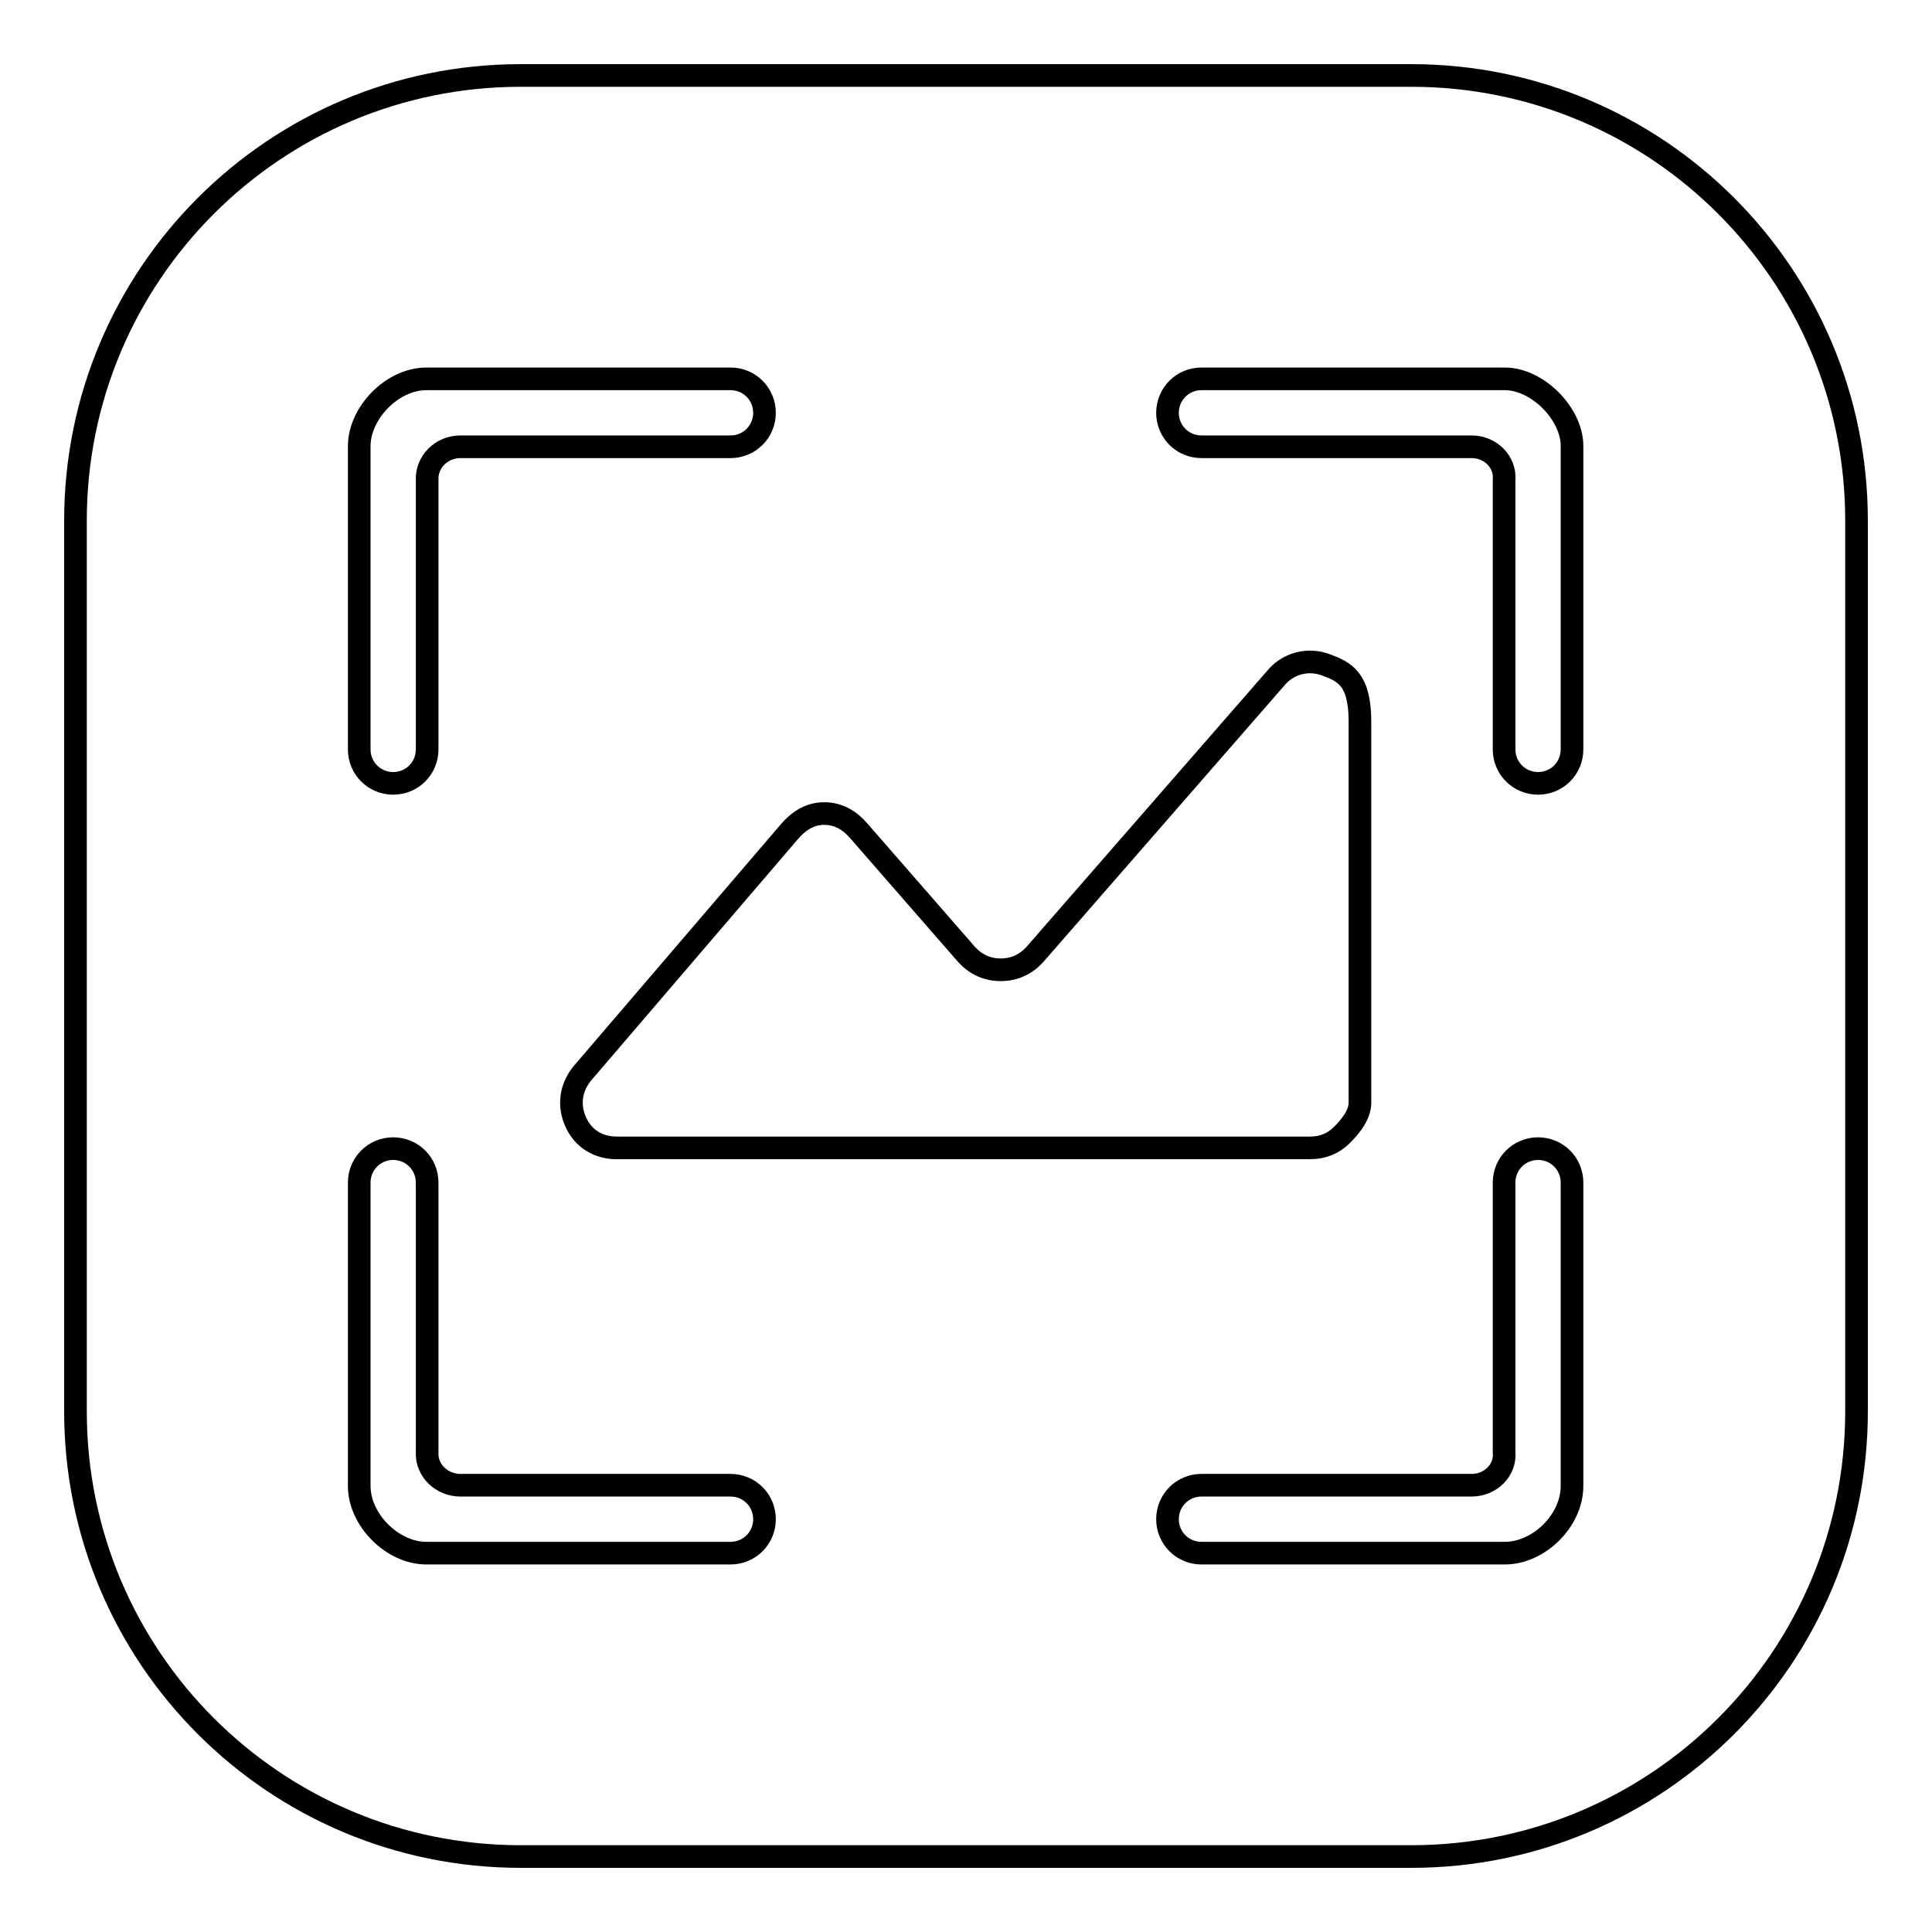 <?xml version="1.0" encoding="utf-8"?>
<!-- Svg Vector Icons : http://www.onlinewebfonts.com/icon -->
<!DOCTYPE svg PUBLIC "-//W3C//DTD SVG 1.1//EN" "http://www.w3.org/Graphics/SVG/1.1/DTD/svg11.dtd">
<svg version="1.1" xmlns="http://www.w3.org/2000/svg" xmlns:xlink="http://www.w3.org/1999/xlink" x="0px" y="0px" viewBox="0 0 256 256" enable-background="new 0 0 256 256" xml:space="preserve">
<g><g><path stroke-width="3" fill-opacity="0" stroke="#000000"  d="M187,246H69c-32.6,0-59-26.4-59-59V69c0-32.6,26.4-59,59-59h118c32.6,0,59,26.4,59,59v118C246,219.6,219.6,246,187,246z"/><path stroke-width="3" fill-opacity="0" stroke="#000000"  d="M76.3,148.7c1,2.2,3,3.4,5.4,3.4h91.9c1.7,0,3.1-0.6,4.2-1.7c1.2-1.2,2.4-2.7,2.4-4.3V95.6c0-5.7-2.1-6.6-4.5-7.5s-5-0.2-6.6,1.7l-32,36.7c-1.2,1.3-2.7,2-4.5,2s-3.3-0.7-4.5-2l-14.3-16.4c-1.2-1.4-2.7-2.3-4.6-2.3s-3.4,1-4.6,2.4l-27.5,32.1C75.6,144.2,75.3,146.5,76.3,148.7L76.3,148.7z"/><path stroke-width="3" fill-opacity="0" stroke="#000000"  d="M61,59.2h35.8c2.5,0,4.5-2,4.5-4.5l0,0c0-2.5-2-4.5-4.5-4.5H56.5c-4.6,0-8.9,4.6-8.9,8.9v40.2c0,2.5,2,4.5,4.5,4.5l0,0c2.5,0,4.5-2,4.5-4.5V63.6C56.5,61.2,58.5,59.2,61,59.2z"/><path stroke-width="3" fill-opacity="0" stroke="#000000"  d="M195,59.2h-35.8c-2.5,0-4.5-2-4.5-4.5l0,0c0-2.5,2-4.5,4.5-4.5h40.2c4.3,0,8.9,4.6,8.9,8.9v40.2c0,2.5-2,4.5-4.5,4.5l0,0c-2.5,0-4.5-2-4.5-4.5V63.6C199.5,61.2,197.5,59.2,195,59.2z"/><path stroke-width="3" fill-opacity="0" stroke="#000000"  d="M61,196.8h35.8c2.5,0,4.5,2,4.5,4.5l0,0c0,2.5-2,4.5-4.5,4.5H56.5c-4.5,0-8.9-4.4-8.9-8.9v-40.2c0-2.5,2-4.5,4.5-4.5l0,0c2.5,0,4.5,2,4.5,4.5v35.8C56.5,194.8,58.5,196.8,61,196.8z"/><path stroke-width="3" fill-opacity="0" stroke="#000000"  d="M195,196.8h-35.8c-2.5,0-4.5,2-4.5,4.5l0,0c0,2.5,2,4.5,4.5,4.5h40.2c4.5,0,8.9-4.3,8.9-8.9v-40.2c0-2.5-2-4.5-4.5-4.5l0,0c-2.5,0-4.5,2-4.5,4.5v35.8C199.5,194.8,197.5,196.8,195,196.8z"/></g></g>
</svg>